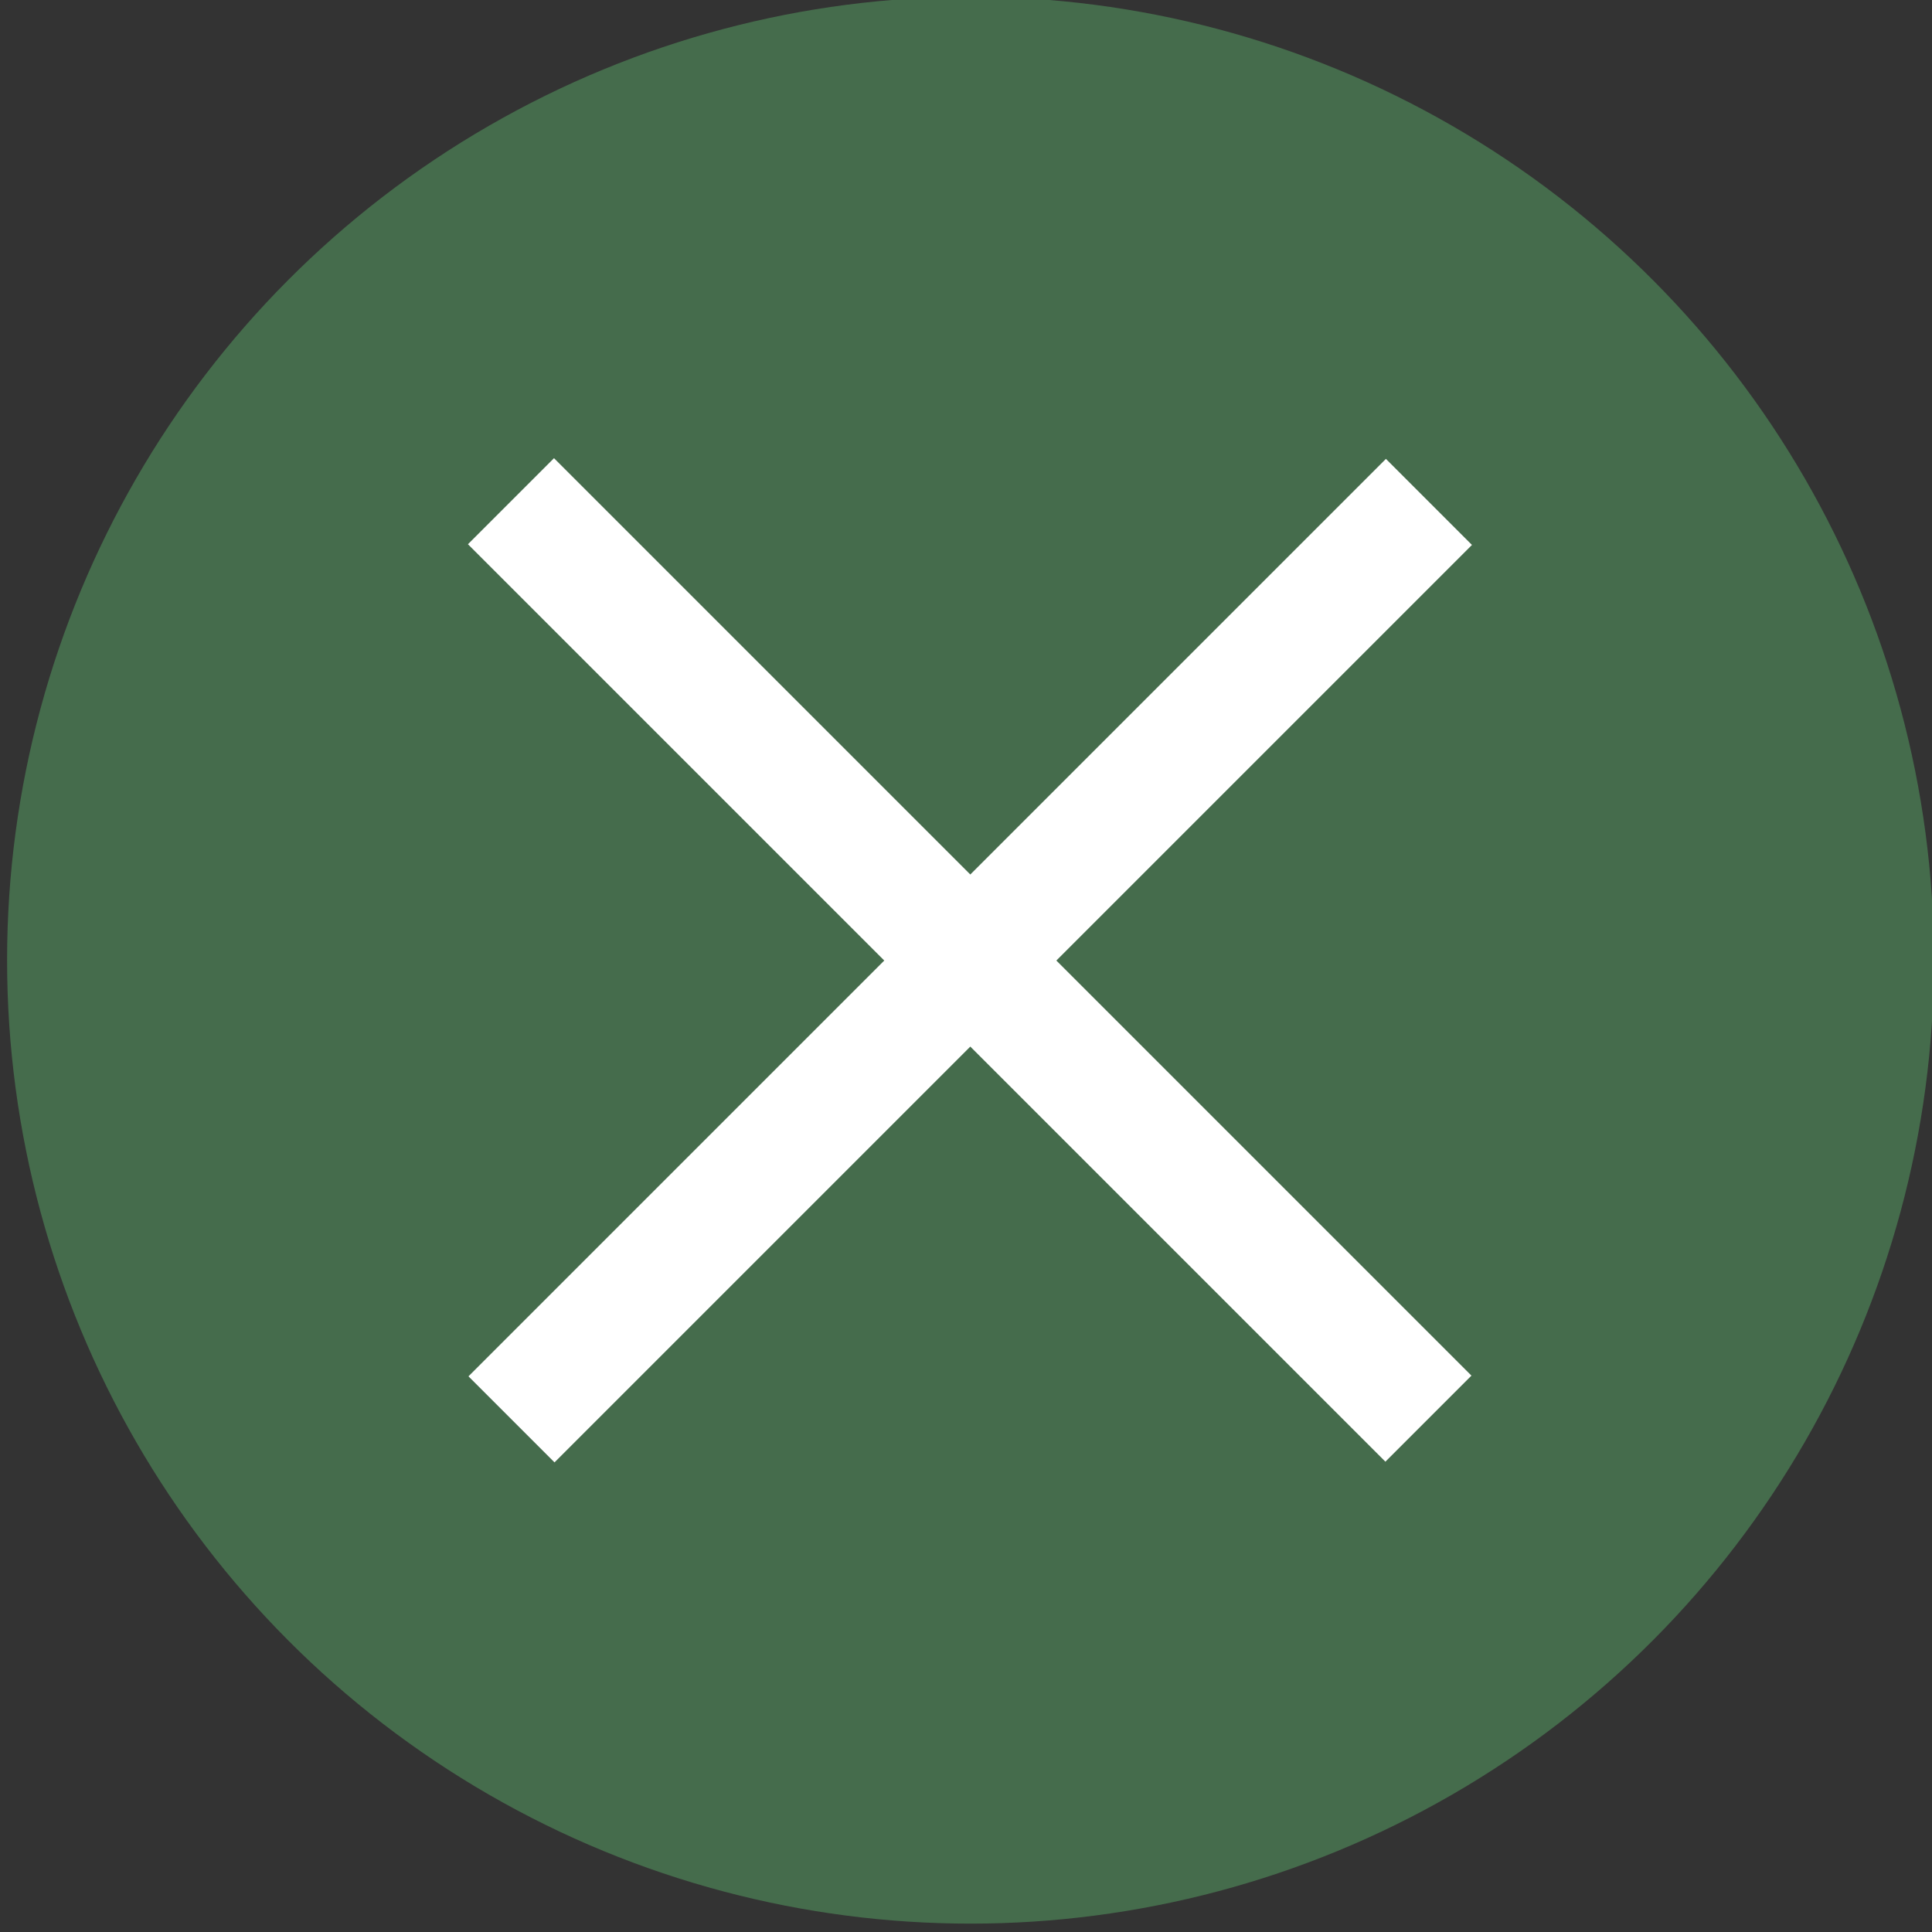 <?xml version="1.0" encoding="utf-8"?>
<!-- Generator: $$$/GeneralStr/196=Adobe Illustrator 27.6.0, SVG Export Plug-In . SVG Version: 6.00 Build 0)  -->
<svg version="1.1" id="Ebene_1" xmlns="http://www.w3.org/2000/svg" xmlns:xlink="http://www.w3.org/1999/xlink" x="0px" y="0px"
	 viewBox="0 0 300 300" style="enable-background:new 0 0 300 300;" xml:space="preserve">
<rect x="0" y="0" width="300" height="300" fill="#333333" stroke="none"/>
<style type="text/css">
	.st0{fill:#456C4C;}
	.st1{fill:#FFFFFF;}
</style>
<circle class="st0" cx="150.7" cy="149.1" r="149.6"/>
<g>
	
		<rect x="49.9" y="139.7" transform="matrix(0.707 -0.707 0.707 0.707 -61.304 150.228)" class="st1" width="201.5" height="18.9"/>
	
		<rect x="141.2" y="48.3" transform="matrix(0.707 -0.707 0.707 0.707 -61.314 150.188)" class="st1" width="18.9" height="201.5"/>
</g>
</svg>
